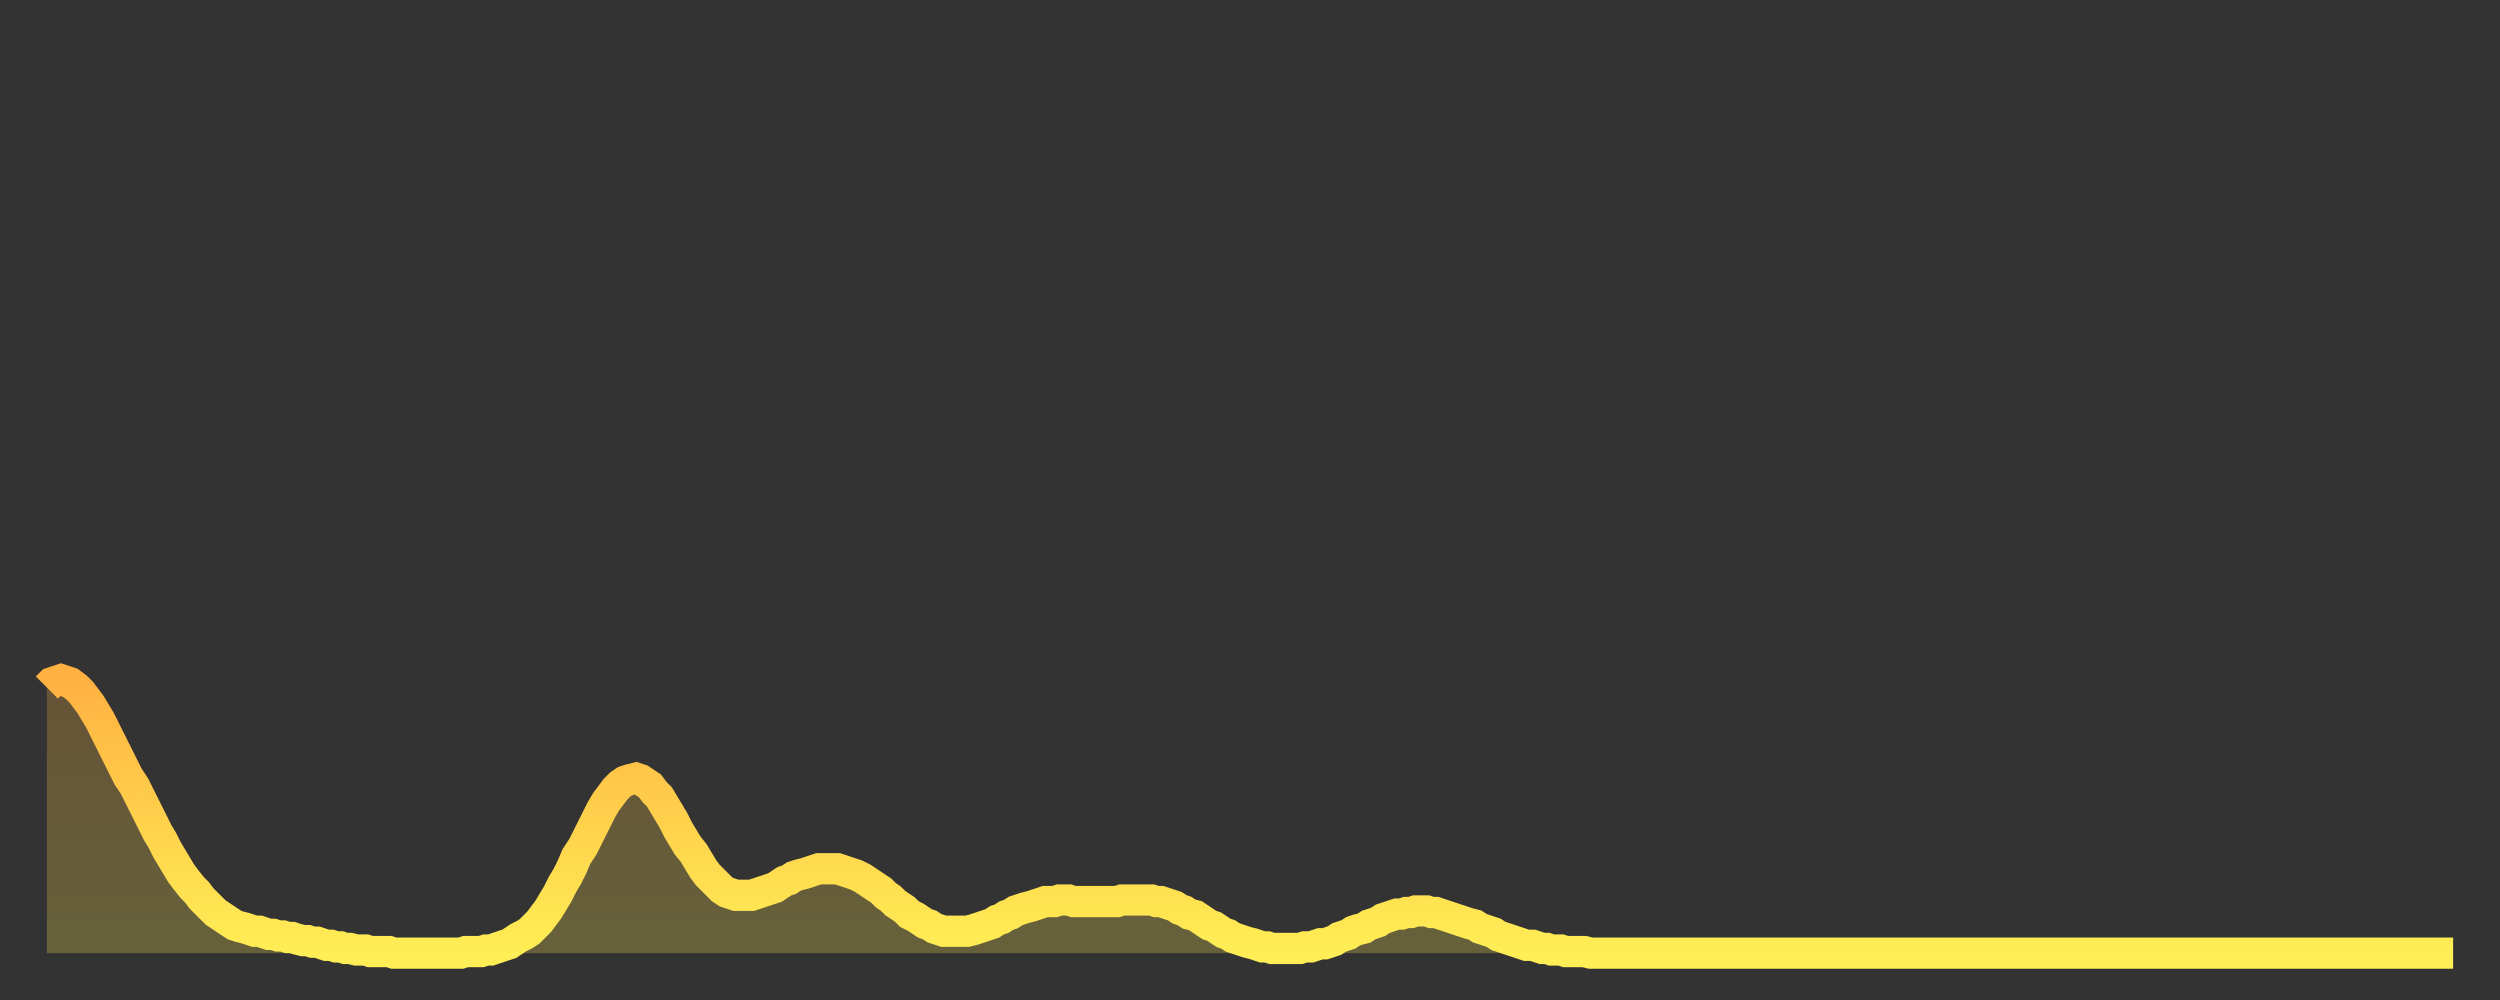 <?xml version="1.0" encoding="utf-8" ?>
<svg baseProfile="full" height="64" version="1.1" width="160" xmlns="http://www.w3.org/2000/svg" xmlns:ev="http://www.w3.org/2001/xml-events" xmlns:xlink="http://www.w3.org/1999/xlink"><rect width="100%" height="100%" fill="#333333" stroke="none"/><defs><linearGradient id="id752008" x1="0" x2="0" y1="0" y2="1"><stop offset="0%" stop-color="#ffb141" /><stop offset="50%" stop-color="#ffd04b" /><stop offset="100%" stop-color="#ffee55" /></linearGradient></defs><g transform="translate(3,3)"><g><path d="M 0.0 41.0 0.3 40.7 0.6 40.6 0.9 40.5 1.2 40.6 1.5 40.7 1.9 41.0 2.2 41.3 2.5 41.7 2.8 42.1 3.1 42.6 3.4 43.1 3.7 43.7 4.0 44.3 4.3 44.9 4.6 45.5 4.9 46.1 5.2 46.7 5.6 47.3 5.9 47.9 6.2 48.5 6.5 49.1 6.8 49.7 7.1 50.3 7.4 50.8 7.7 51.4 8.0 51.9 8.3 52.4 8.6 52.9 8.9 53.3 9.3 53.8 9.6 54.1 9.9 54.5 10.2 54.8 10.5 55.1 10.8 55.4 11.1 55.6 11.4 55.8 11.7 56.0 12.0 56.2 12.3 56.3 12.7 56.4 13.0 56.5 13.3 56.6 13.6 56.6 13.9 56.7 14.2 56.8 14.5 56.8 14.8 56.9 15.1 56.9 15.4 57.0 15.7 57.0 16.0 57.1 16.4 57.2 16.7 57.2 17.0 57.3 17.3 57.3 17.6 57.4 17.9 57.5 18.2 57.5 18.5 57.6 18.8 57.6 19.1 57.7 19.4 57.7 19.8 57.8 20.1 57.8 20.4 57.8 20.7 57.9 21.0 57.9 21.3 57.9 21.6 57.9 21.9 57.9 22.2 58.0 22.5 58.0 22.8 58.0 23.1 58.0 23.5 58.0 23.8 58.0 24.1 58.0 24.4 58.0 24.7 58.0 25.0 58.0 25.3 58.0 25.6 58.0 25.9 58.0 26.2 58.0 26.5 58.0 26.8 57.9 27.2 57.9 27.5 57.9 27.8 57.9 28.1 57.8 28.4 57.8 28.7 57.7 29.0 57.6 29.3 57.5 29.6 57.4 29.9 57.2 30.2 57.0 30.6 56.8 30.9 56.6 31.2 56.3 31.5 56.0 31.8 55.6 32.1 55.2 32.4 54.7 32.7 54.2 33.0 53.6 33.3 53.1 33.6 52.5 33.9 51.8 34.3 51.2 34.6 50.6 34.9 50.0 35.2 49.4 35.5 48.8 35.8 48.3 36.1 47.9 36.4 47.5 36.7 47.2 37.0 47.0 37.3 46.9 37.7 46.8 38.0 46.9 38.3 47.1 38.6 47.3 38.9 47.7 39.2 48.0 39.5 48.5 39.8 49.0 40.1 49.5 40.4 50.1 40.7 50.6 41.0 51.1 41.4 51.6 41.7 52.1 42.0 52.6 42.3 53.0 42.6 53.3 42.9 53.6 43.2 53.9 43.5 54.1 43.8 54.2 44.1 54.3 44.4 54.3 44.7 54.3 45.1 54.3 45.4 54.2 45.7 54.1 46.0 54.0 46.3 53.9 46.6 53.8 46.9 53.6 47.2 53.4 47.5 53.3 47.8 53.1 48.1 53.0 48.5 52.9 48.8 52.8 49.1 52.7 49.4 52.6 49.7 52.6 50.0 52.6 50.3 52.6 50.6 52.6 50.9 52.7 51.2 52.8 51.5 52.9 51.8 53.0 52.2 53.2 52.5 53.4 52.8 53.6 53.1 53.8 53.4 54.0 53.7 54.3 54.0 54.5 54.3 54.8 54.6 55.0 54.9 55.2 55.2 55.5 55.6 55.7 55.9 55.9 56.2 56.1 56.5 56.2 56.8 56.4 57.1 56.5 57.4 56.6 57.7 56.6 58.0 56.6 58.3 56.6 58.6 56.6 58.9 56.6 59.3 56.5 59.6 56.4 59.9 56.3 60.2 56.2 60.5 56.1 60.8 55.9 61.1 55.8 61.4 55.6 61.7 55.5 62.0 55.3 62.3 55.2 62.6 55.1 63.0 55.0 63.3 54.9 63.6 54.8 63.9 54.7 64.2 54.7 64.5 54.7 64.8 54.6 65.1 54.6 65.4 54.6 65.7 54.7 66.0 54.7 66.4 54.7 66.7 54.7 67.0 54.7 67.3 54.7 67.6 54.7 67.9 54.7 68.2 54.7 68.5 54.7 68.8 54.6 69.1 54.6 69.4 54.6 69.7 54.6 70.1 54.6 70.4 54.6 70.7 54.6 71.0 54.7 71.3 54.7 71.6 54.8 71.9 54.9 72.2 55.0 72.5 55.2 72.8 55.3 73.1 55.5 73.5 55.6 73.8 55.8 74.1 56.0 74.4 56.2 74.7 56.3 75.0 56.5 75.3 56.7 75.6 56.8 75.9 57.0 76.2 57.1 76.5 57.2 76.8 57.3 77.2 57.4 77.5 57.5 77.8 57.6 78.1 57.6 78.4 57.7 78.7 57.7 79.0 57.7 79.3 57.7 79.6 57.7 79.9 57.7 80.2 57.7 80.5 57.6 80.9 57.6 81.2 57.5 81.5 57.4 81.8 57.4 82.1 57.3 82.4 57.2 82.7 57.0 83.0 56.9 83.3 56.8 83.6 56.6 83.9 56.5 84.3 56.4 84.6 56.2 84.9 56.1 85.2 56.0 85.5 55.8 85.8 55.7 86.1 55.6 86.4 55.5 86.7 55.5 87.0 55.4 87.3 55.4 87.6 55.3 88.0 55.3 88.3 55.3 88.6 55.4 88.9 55.4 89.2 55.5 89.5 55.6 89.8 55.7 90.1 55.8 90.4 55.9 90.7 56.0 91.0 56.1 91.4 56.2 91.7 56.4 92.0 56.5 92.3 56.6 92.6 56.7 92.9 56.9 93.2 57.0 93.5 57.1 93.8 57.2 94.1 57.3 94.4 57.4 94.7 57.5 95.1 57.5 95.4 57.6 95.7 57.7 96.0 57.7 96.3 57.8 96.6 57.8 96.9 57.8 97.2 57.9 97.5 57.9 97.8 57.9 98.1 57.9 98.4 57.9 98.8 58.0 99.1 58.0 99.4 58.0 99.7 58.0 100.0 58.0 100.3 58.0 100.6 58.0 100.9 58.0 101.2 58.0 101.5 58.0 101.8 58.0 102.2 58.0 102.5 58.0 102.8 58.0 103.1 58.0 103.4 58.0 103.7 58.0 104.0 58.0 104.3 58.0 104.6 58.0 104.9 58.0 105.2 58.0 105.5 58.0 105.9 58.0 106.2 58.0 106.5 58.0 106.8 58.0 107.1 58.0 107.4 58.0 107.7 58.0 108.0 58.0 108.3 58.0 108.6 58.0 108.9 58.0 109.3 58.0 109.6 58.0 109.9 58.0 110.2 58.0 110.5 58.0 110.8 58.0 111.1 58.0 111.4 58.0 111.7 58.0 112.0 58.0 112.3 58.0 112.6 58.0 113.0 58.0 113.3 58.0 113.6 58.0 113.9 58.0 114.2 58.0 114.5 58.0 114.8 58.0 115.1 58.0 115.4 58.0 115.7 58.0 116.0 58.0 116.3 58.0 116.7 58.0 117.0 58.0 117.3 58.0 117.6 58.0 117.9 58.0 118.2 58.0 118.5 58.0 118.8 58.0 119.1 58.0 119.4 58.0 119.7 58.0 120.1 58.0 120.4 58.0 120.7 58.0 121.0 58.0 121.3 58.0 121.6 58.0 121.9 58.0 122.2 58.0 122.5 58.0 122.8 58.0 123.1 58.0 123.4 58.0 123.8 58.0 124.1 58.0 124.4 58.0 124.7 58.0 125.0 58.0 125.3 58.0 125.6 58.0 125.9 58.0 126.2 58.0 126.5 58.0 126.8 58.0 127.2 58.0 127.5 58.0 127.8 58.0 128.1 58.0 128.4 58.0 128.7 58.0 129.0 58.0 129.3 58.0 129.6 58.0 129.9 58.0 130.2 58.0 130.5 58.0 130.9 58.0 131.2 58.0 131.5 58.0 131.8 58.0 132.1 58.0 132.4 58.0 132.7 58.0 133.0 58.0 133.3 58.0 133.6 58.0 133.9 58.0 134.2 58.0 134.6 58.0 134.9 58.0 135.2 58.0 135.5 58.0 135.8 58.0 136.1 58.0 136.4 58.0 136.7 58.0 137.0 58.0 137.3 58.0 137.6 58.0 138.0 58.0 138.3 58.0 138.6 58.0 138.9 58.0 139.2 58.0 139.5 58.0 139.8 58.0 140.1 58.0 140.4 58.0 140.7 58.0 141.0 58.0 141.3 58.0 141.7 58.0 142.0 58.0 142.3 58.0 142.6 58.0 142.9 58.0 143.2 58.0 143.5 58.0 143.8 58.0 144.1 58.0 144.4 58.0 144.7 58.0 145.1 58.0 145.4 58.0 145.7 58.0 146.0 58.0 146.3 58.0 146.6 58.0 146.9 58.0 147.2 58.0 147.5 58.0 147.8 58.0 148.1 58.0 148.4 58.0 148.8 58.0 149.1 58.0 149.4 58.0 149.7 58.0 150.0 58.0 150.3 58.0 150.6 58.0 150.9 58.0 151.2 58.0 151.5 58.0 151.8 58.0 152.1 58.0 152.5 58.0 152.8 58.0 153.1 58.0 153.4 58.0 153.7 58.0 154.0 58.0" fill="none" id="graph-curve" opacity="1" stroke="url(#id752008)" stroke-width="2" /><path d="M 0 58 L 0.0 41.0 0.3 40.7 0.6 40.6 0.9 40.5 1.2 40.6 1.5 40.7 1.9 41.0 2.2 41.3 2.5 41.7 2.8 42.1 3.1 42.6 3.4 43.1 3.7 43.7 4.0 44.3 4.3 44.9 4.6 45.5 4.9 46.1 5.2 46.7 5.6 47.3 5.9 47.9 6.2 48.5 6.5 49.1 6.8 49.7 7.1 50.3 7.4 50.8 7.7 51.4 8.0 51.9 8.3 52.4 8.6 52.9 8.9 53.3 9.3 53.8 9.6 54.1 9.9 54.5 10.2 54.8 10.5 55.1 10.8 55.4 11.1 55.6 11.4 55.8 11.7 56.0 12.0 56.2 12.3 56.3 12.7 56.4 13.0 56.5 13.3 56.6 13.6 56.6 13.9 56.7 14.2 56.8 14.5 56.8 14.8 56.9 15.1 56.9 15.4 57.0 15.7 57.0 16.0 57.1 16.4 57.2 16.7 57.2 17.0 57.3 17.3 57.3 17.6 57.4 17.9 57.5 18.2 57.5 18.5 57.6 18.8 57.6 19.1 57.7 19.4 57.7 19.8 57.8 20.1 57.8 20.4 57.8 20.7 57.9 21.0 57.9 21.3 57.9 21.6 57.9 21.9 57.9 22.2 58.0 22.5 58.0 22.8 58.0 23.1 58.0 23.5 58.0 23.8 58.0 24.1 58.0 24.4 58.0 24.7 58.0 25.0 58.0 25.3 58.0 25.6 58.0 25.9 58.0 26.2 58.0 26.5 58.0 26.8 57.9 27.2 57.9 27.5 57.9 27.8 57.9 28.1 57.8 28.4 57.8 28.7 57.7 29.0 57.6 29.3 57.5 29.6 57.4 29.9 57.2 30.2 57.0 30.6 56.8 30.9 56.6 31.2 56.3 31.5 56.0 31.8 55.6 32.1 55.2 32.4 54.7 32.7 54.2 33.0 53.6 33.3 53.1 33.6 52.5 33.9 51.8 34.3 51.2 34.6 50.6 34.9 50.0 35.2 49.4 35.5 48.8 35.8 48.3 36.1 47.9 36.4 47.5 36.7 47.2 37.0 47.0 37.3 46.9 37.7 46.8 38.0 46.9 38.3 47.1 38.6 47.3 38.9 47.7 39.2 48.0 39.5 48.5 39.8 49.0 40.1 49.5 40.4 50.1 40.7 50.6 41.0 51.1 41.4 51.6 41.7 52.1 42.0 52.6 42.3 53.0 42.6 53.3 42.9 53.6 43.2 53.9 43.5 54.1 43.8 54.2 44.1 54.3 44.4 54.3 44.7 54.3 45.1 54.3 45.4 54.2 45.7 54.1 46.0 54.0 46.3 53.9 46.6 53.8 46.9 53.6 47.2 53.4 47.5 53.3 47.8 53.1 48.1 53.0 48.5 52.9 48.8 52.8 49.1 52.7 49.4 52.6 49.7 52.6 50.0 52.6 50.3 52.6 50.6 52.6 50.9 52.7 51.2 52.8 51.5 52.9 51.8 53.0 52.2 53.2 52.5 53.4 52.8 53.6 53.1 53.8 53.4 54.0 53.7 54.3 54.0 54.5 54.3 54.8 54.6 55.0 54.9 55.2 55.2 55.5 55.6 55.7 55.9 55.9 56.2 56.1 56.5 56.2 56.8 56.4 57.1 56.5 57.4 56.6 57.7 56.6 58.0 56.6 58.3 56.6 58.6 56.6 58.9 56.6 59.3 56.5 59.6 56.4 59.9 56.3 60.2 56.2 60.5 56.1 60.8 55.9 61.1 55.8 61.4 55.6 61.7 55.5 62.0 55.3 62.3 55.2 62.6 55.1 63.0 55.0 63.3 54.9 63.6 54.8 63.9 54.7 64.2 54.7 64.5 54.7 64.8 54.6 65.1 54.6 65.4 54.6 65.7 54.7 66.0 54.7 66.4 54.7 66.7 54.7 67.0 54.7 67.3 54.7 67.6 54.7 67.9 54.7 68.2 54.7 68.5 54.7 68.8 54.6 69.1 54.6 69.4 54.6 69.7 54.6 70.1 54.6 70.4 54.6 70.7 54.6 71.0 54.7 71.3 54.7 71.6 54.8 71.9 54.9 72.2 55.0 72.5 55.2 72.8 55.3 73.1 55.5 73.5 55.6 73.8 55.8 74.1 56.0 74.4 56.2 74.7 56.3 75.0 56.5 75.3 56.7 75.6 56.8 75.9 57.0 76.2 57.1 76.5 57.2 76.8 57.3 77.2 57.4 77.5 57.5 77.8 57.6 78.1 57.6 78.4 57.7 78.7 57.7 79.0 57.7 79.3 57.7 79.6 57.7 79.9 57.7 80.2 57.7 80.5 57.6 80.9 57.6 81.2 57.5 81.5 57.4 81.8 57.4 82.1 57.3 82.4 57.2 82.7 57.0 83.0 56.9 83.3 56.8 83.6 56.6 83.9 56.5 84.3 56.4 84.6 56.2 84.9 56.1 85.2 56.0 85.5 55.8 85.8 55.7 86.1 55.6 86.4 55.5 86.7 55.5 87.0 55.4 87.3 55.4 87.6 55.3 88.0 55.3 88.3 55.3 88.6 55.4 88.9 55.4 89.2 55.5 89.5 55.6 89.8 55.7 90.1 55.8 90.4 55.9 90.7 56.0 91.0 56.1 91.4 56.2 91.7 56.4 92.0 56.5 92.3 56.6 92.6 56.7 92.9 56.9 93.2 57.0 93.5 57.1 93.8 57.2 94.1 57.3 94.4 57.4 94.7 57.5 95.1 57.5 95.4 57.6 95.7 57.7 96.0 57.7 96.3 57.8 96.6 57.8 96.9 57.8 97.2 57.9 97.5 57.9 97.8 57.9 98.1 57.9 98.4 57.9 98.8 58.0 99.1 58.0 99.4 58.0 99.7 58.0 100.0 58.0 100.3 58.0 100.6 58.0 100.9 58.0 101.2 58.0 101.5 58.0 101.8 58.0 102.2 58.0 102.5 58.0 102.8 58.0 103.1 58.0 103.4 58.0 103.7 58.0 104.0 58.0 104.3 58.0 104.6 58.0 104.9 58.0 105.2 58.0 105.5 58.0 105.9 58.0 106.2 58.0 106.5 58.0 106.8 58.0 107.1 58.0 107.4 58.0 107.7 58.0 108.0 58.0 108.3 58.0 108.6 58.0 108.9 58.0 109.3 58.0 109.6 58.0 109.9 58.0 110.2 58.0 110.5 58.0 110.8 58.0 111.1 58.0 111.4 58.0 111.7 58.0 112.0 58.0 112.3 58.0 112.6 58.0 113.0 58.0 113.3 58.0 113.6 58.0 113.9 58.0 114.2 58.0 114.5 58.0 114.8 58.0 115.1 58.0 115.4 58.0 115.7 58.0 116.0 58.0 116.3 58.0 116.7 58.0 117.0 58.0 117.3 58.0 117.6 58.0 117.9 58.0 118.2 58.0 118.5 58.0 118.8 58.0 119.1 58.0 119.4 58.0 119.7 58.0 120.1 58.0 120.4 58.0 120.7 58.0 121.0 58.0 121.3 58.0 121.6 58.0 121.9 58.0 122.2 58.0 122.5 58.0 122.8 58.0 123.1 58.0 123.4 58.0 123.8 58.0 124.1 58.0 124.4 58.0 124.7 58.0 125.0 58.0 125.3 58.0 125.6 58.0 125.9 58.0 126.2 58.0 126.5 58.0 126.8 58.0 127.2 58.0 127.5 58.0 127.8 58.0 128.1 58.0 128.4 58.0 128.7 58.0 129.0 58.0 129.3 58.0 129.6 58.0 129.9 58.0 130.2 58.0 130.5 58.0 130.9 58.0 131.2 58.0 131.5 58.0 131.8 58.0 132.1 58.0 132.4 58.0 132.7 58.0 133.0 58.0 133.3 58.0 133.6 58.0 133.9 58.0 134.2 58.0 134.6 58.0 134.9 58.0 135.2 58.0 135.5 58.0 135.8 58.0 136.1 58.0 136.4 58.0 136.7 58.0 137.0 58.0 137.3 58.0 137.6 58.0 138.0 58.0 138.3 58.0 138.6 58.0 138.9 58.0 139.2 58.0 139.5 58.0 139.8 58.0 140.1 58.0 140.4 58.0 140.7 58.0 141.0 58.0 141.3 58.0 141.7 58.0 142.0 58.0 142.3 58.0 142.6 58.0 142.9 58.0 143.2 58.0 143.5 58.0 143.8 58.0 144.1 58.0 144.4 58.0 144.7 58.0 145.1 58.0 145.4 58.0 145.7 58.0 146.0 58.0 146.3 58.0 146.6 58.0 146.9 58.0 147.2 58.0 147.5 58.0 147.8 58.0 148.1 58.0 148.4 58.0 148.8 58.0 149.1 58.0 149.4 58.0 149.7 58.0 150.0 58.0 150.3 58.0 150.6 58.0 150.9 58.0 151.2 58.0 151.5 58.0 151.8 58.0 152.1 58.0 152.5 58.0 152.8 58.0 153.1 58.0 153.4 58.0 153.7 58.0 154.0 58.0 154 58" fill="url(#id752008)" fill-opacity=".25" id="graph-shadow" /></g></g></svg>